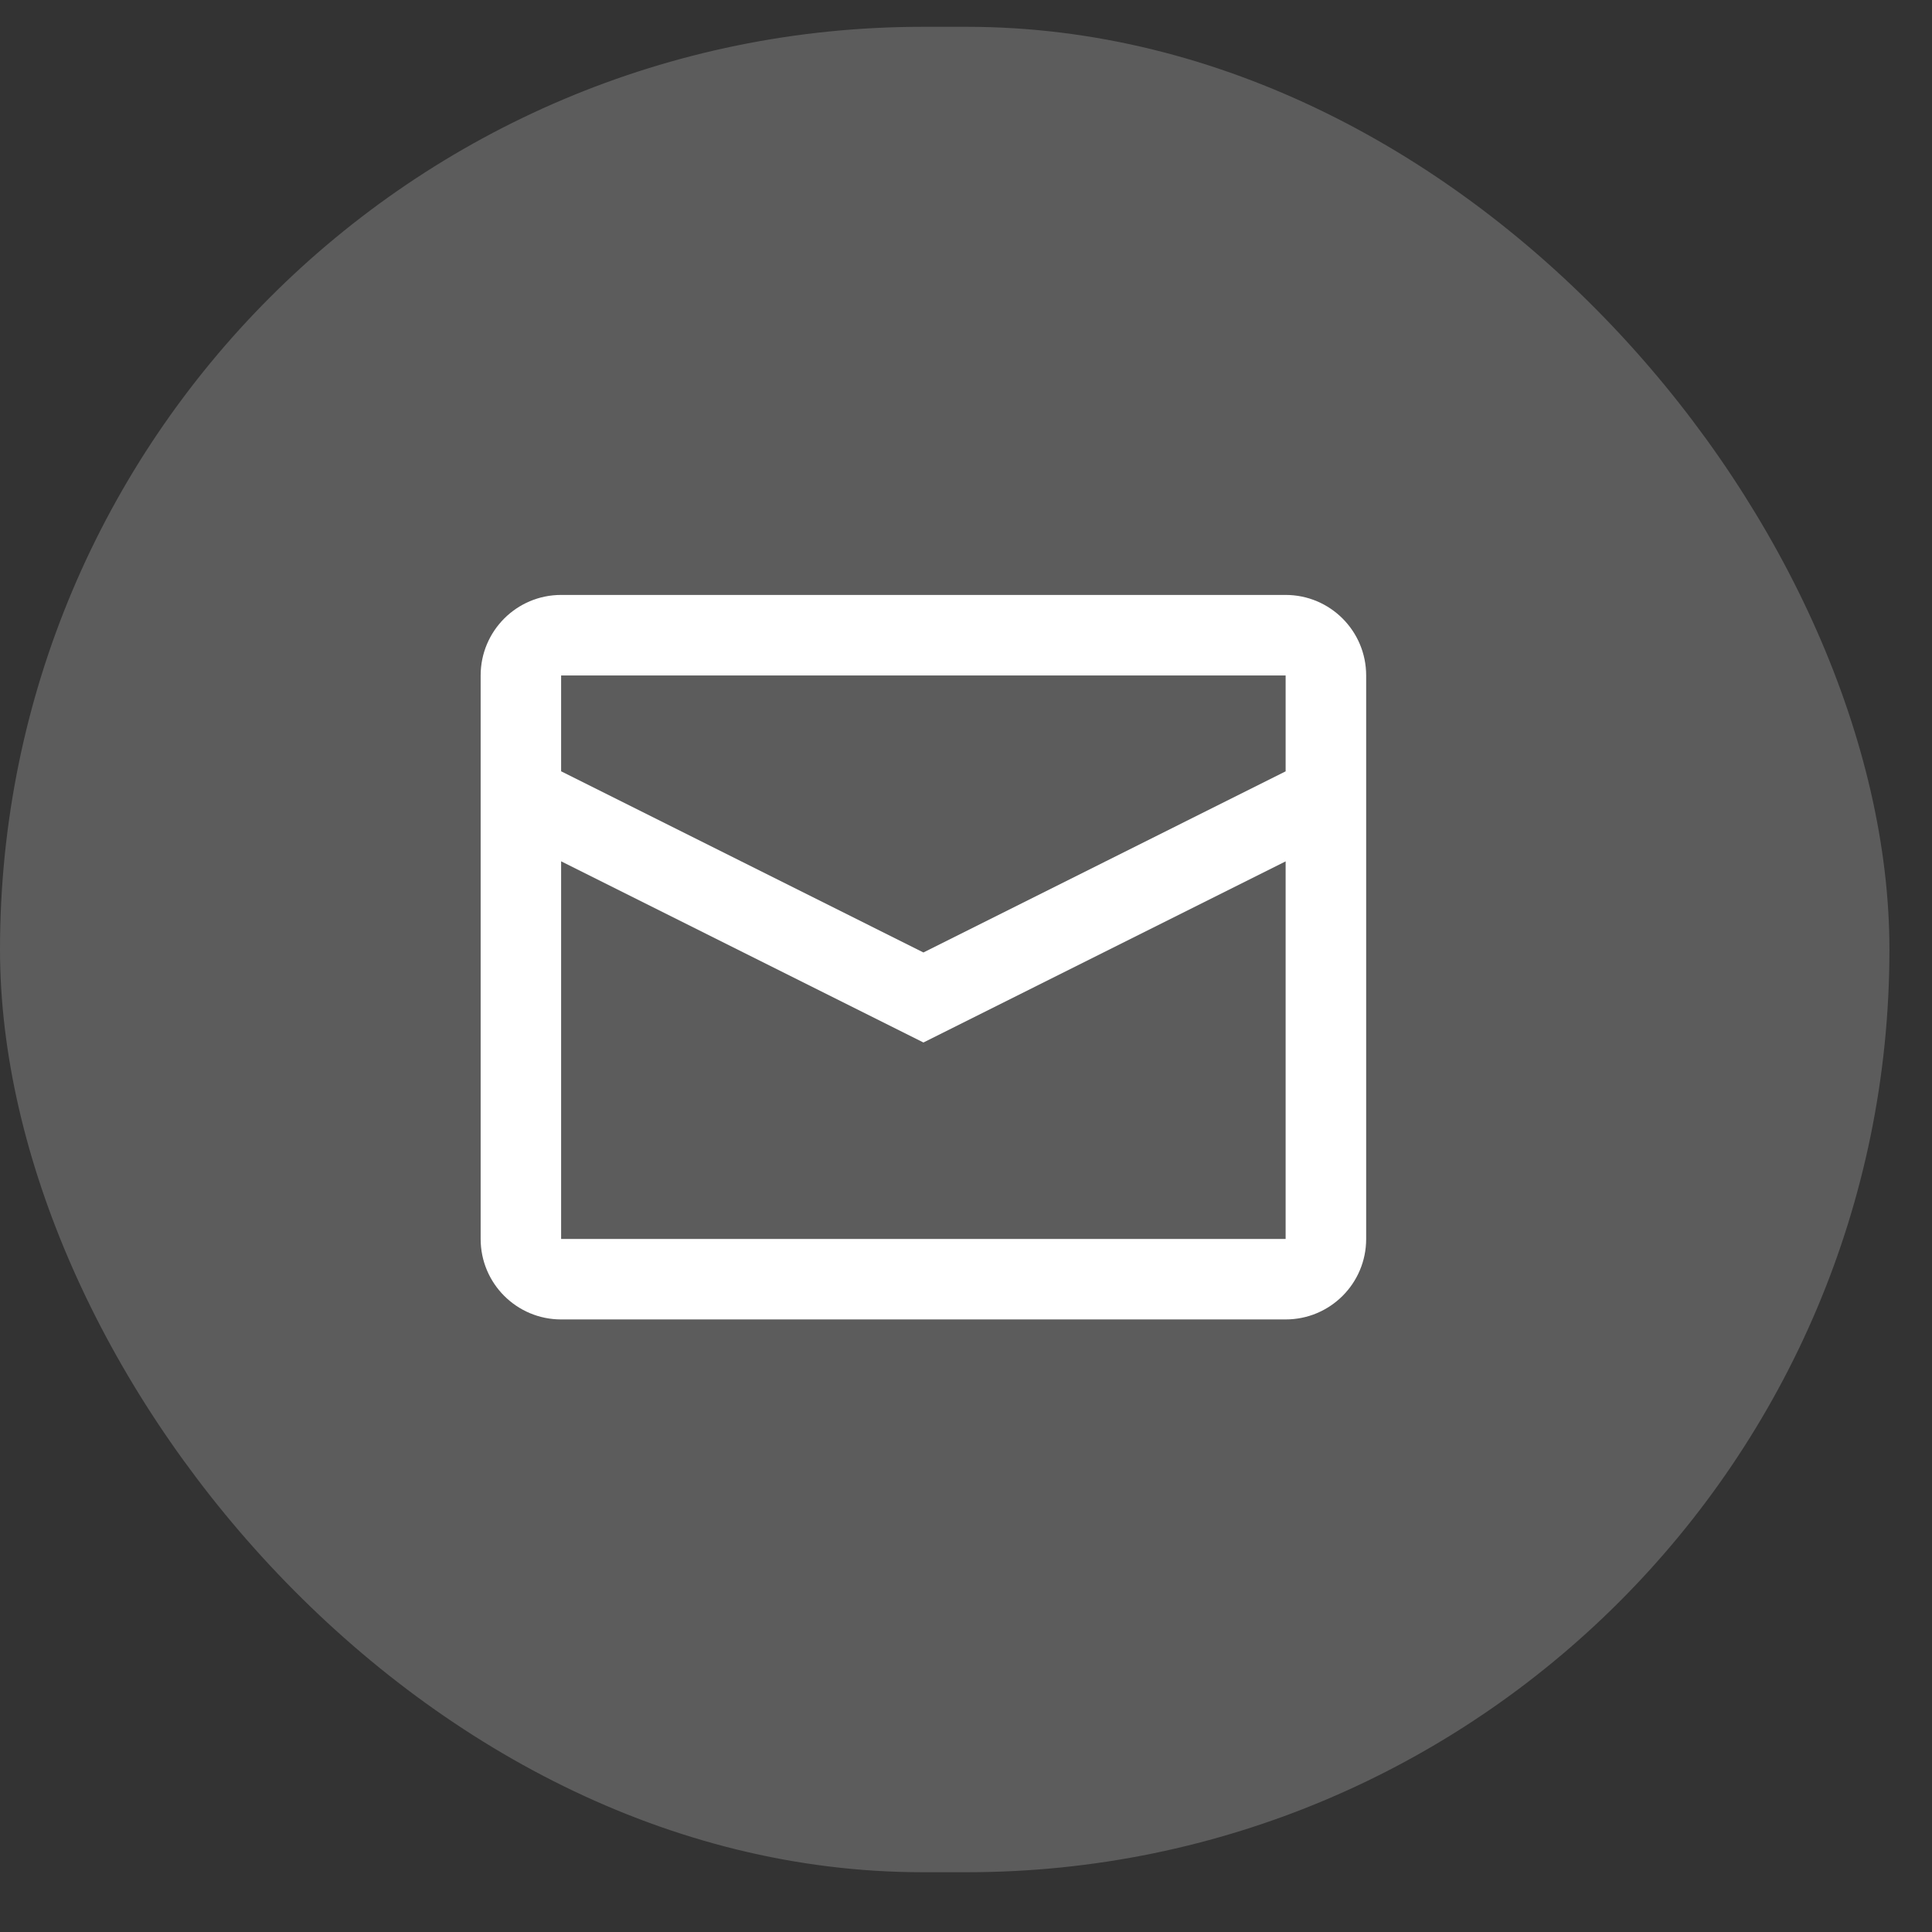 <svg width="32" height="32" viewBox="0 0 32 32" fill="none" xmlns="http://www.w3.org/2000/svg">
<rect x="0" y="0" width="32" height="32" fill="#333333" stroke="none"/>
<rect y="0.444" width="31.295" height="30.566" rx="15.283" fill="white" fill-opacity="0.2"/>
<path fill-rule="evenodd" clip-rule="evenodd" d="M9.294 9.854H21.294C22.031 9.854 22.628 10.451 22.628 11.188V20.521C22.628 21.258 22.031 21.854 21.294 21.854H9.294C8.558 21.854 7.961 21.258 7.961 20.521V11.188C7.961 10.451 8.558 9.854 9.294 9.854ZM9.294 14.266V20.521H21.294V14.267L15.295 17.267L9.294 14.266ZM9.294 12.775L15.295 15.776L21.294 12.776V11.188H9.294V12.775Z" fill="white"/>
</svg>
